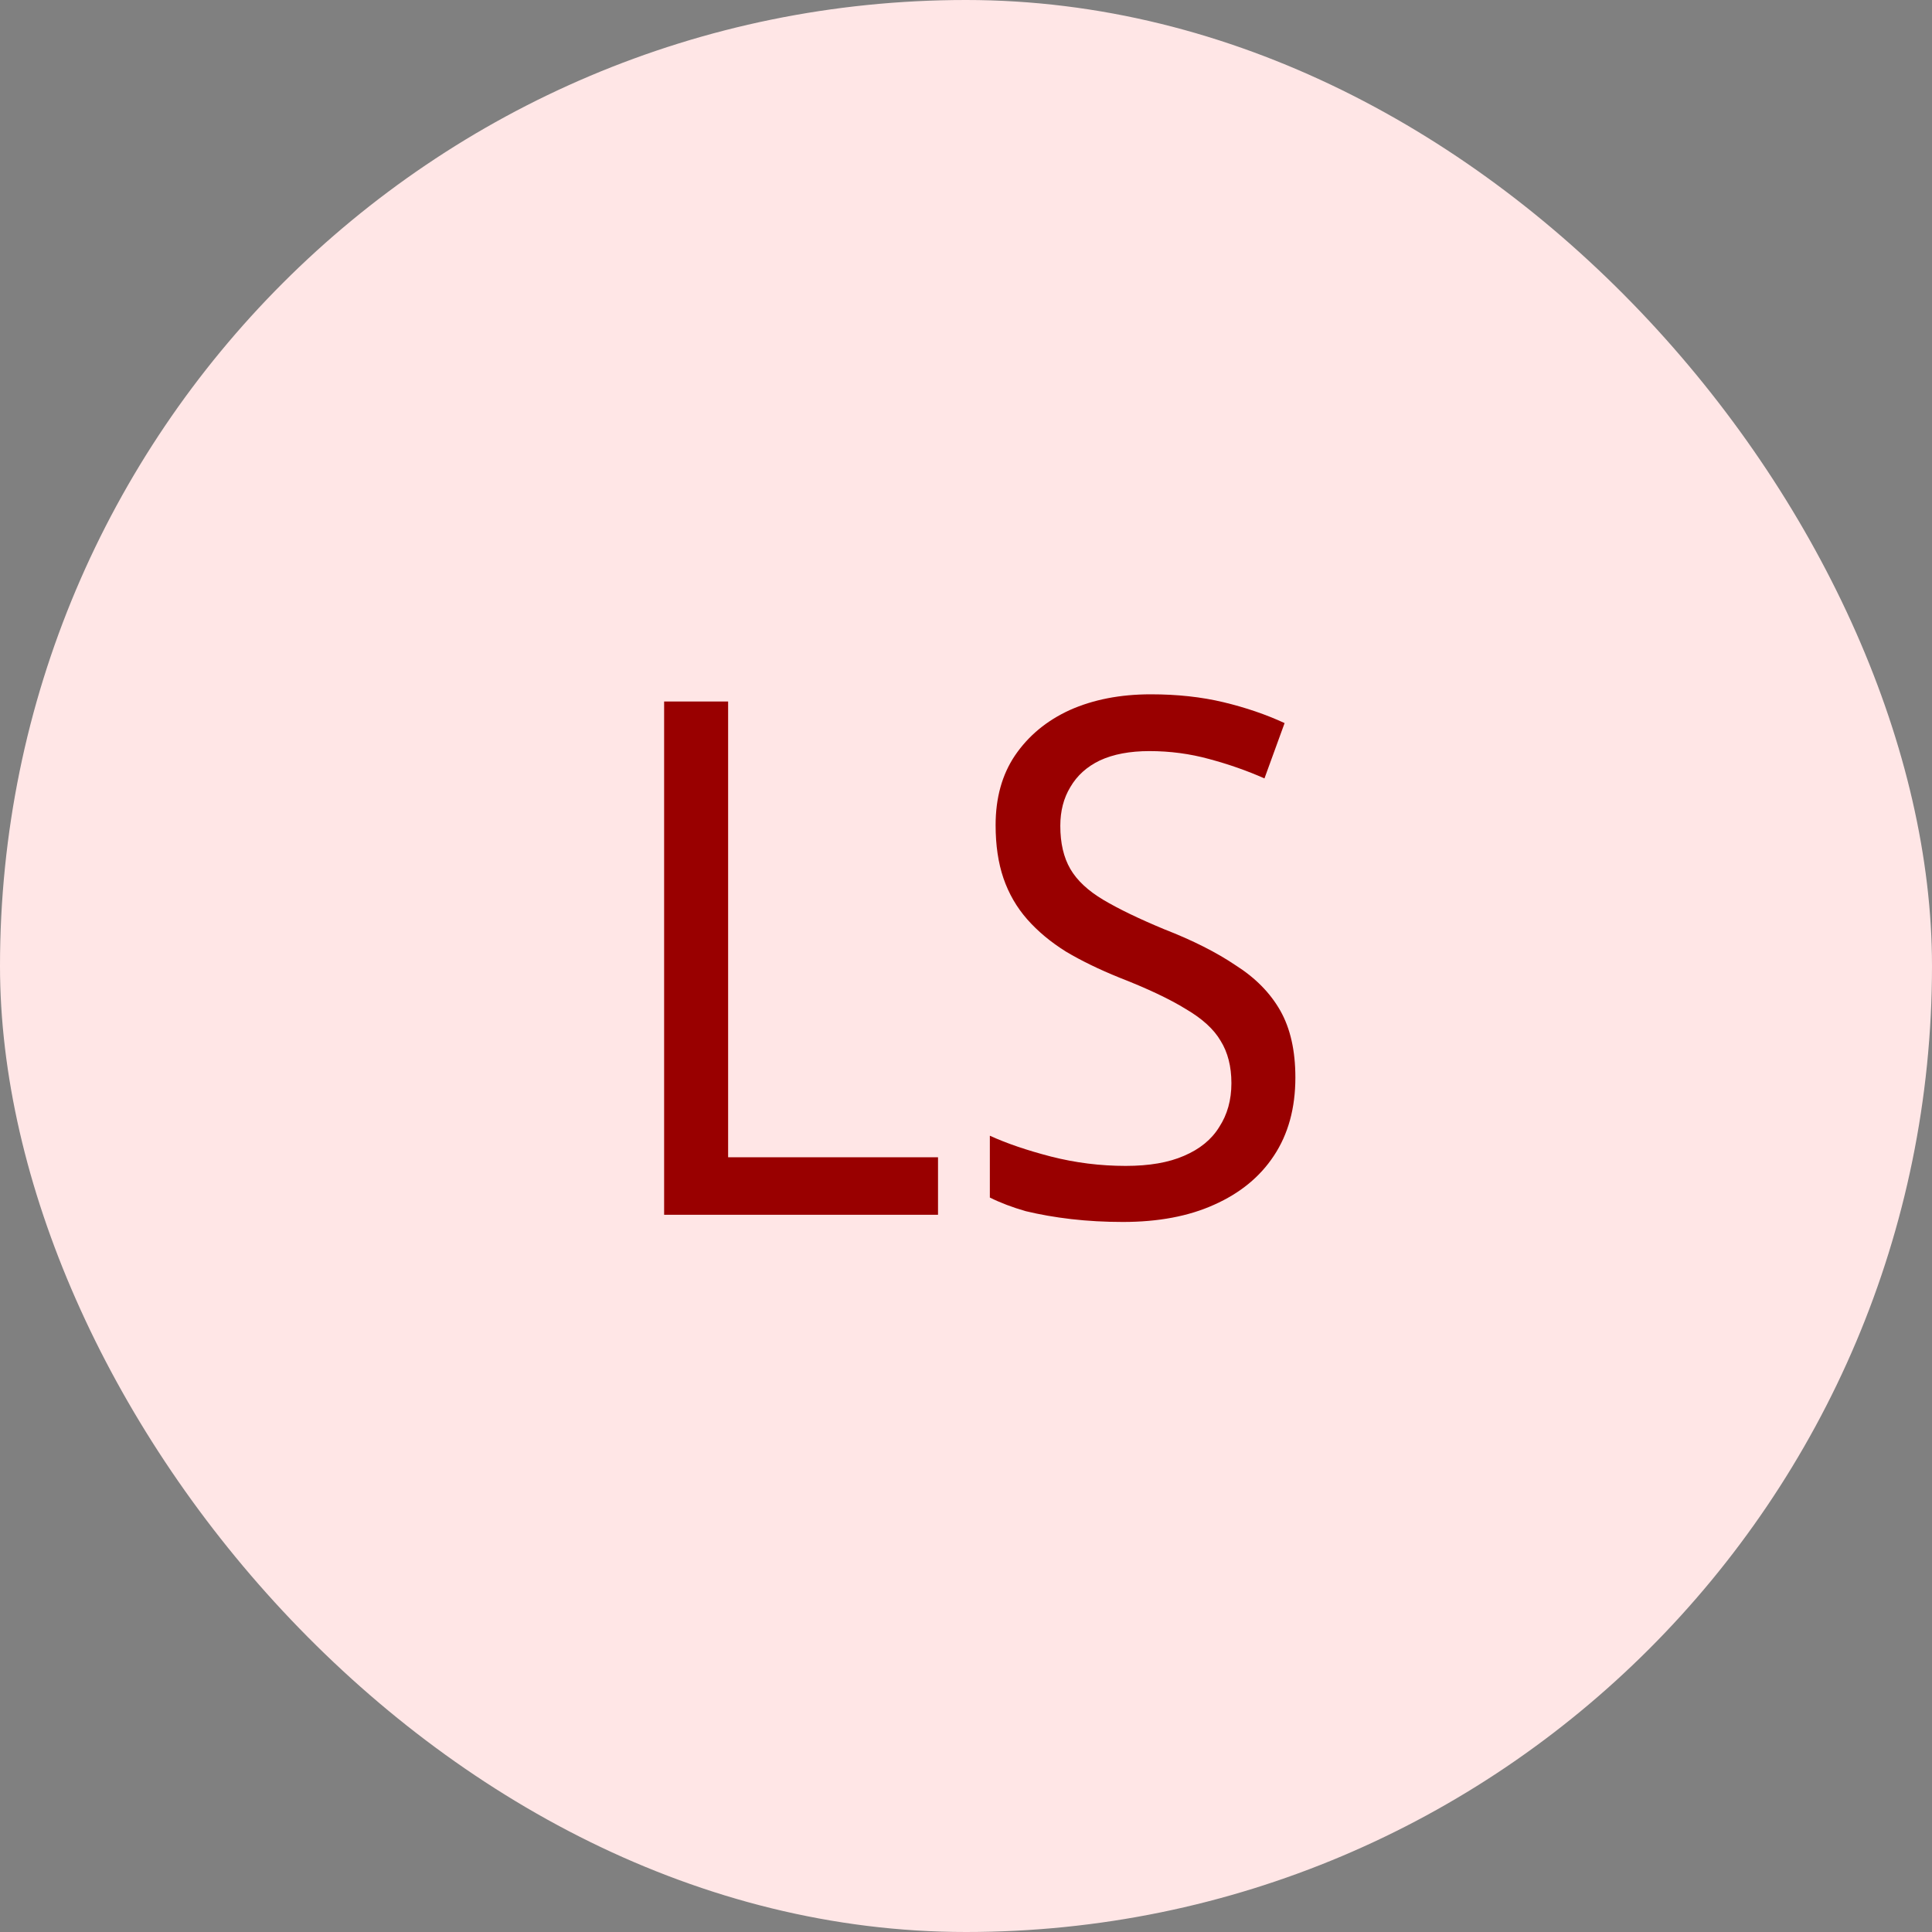 <svg xmlns="http://www.w3.org/2000/svg" width="64" height="64" viewBox="0 0 64 64" fill="none"><rect x="0" y="0" width="64" height="64" fill="#808080" stroke="none"/><rect width="64" height="64" rx="32" fill="#FFE6E6"></rect><path d="M22 40.241V23.238H24.12V38.336H31.073V40.241H22Z" fill="#990000"></path><path d="M42.911 35.693C42.911 36.709 42.673 37.574 42.197 38.289C41.736 38.987 41.077 39.527 40.22 39.908C39.379 40.289 38.37 40.479 37.196 40.479C36.608 40.479 36.037 40.448 35.481 40.384C34.941 40.321 34.441 40.233 33.981 40.122C33.536 39.995 33.139 39.844 32.79 39.67V37.622C33.346 37.876 34.02 38.106 34.814 38.312C35.624 38.519 36.45 38.622 37.291 38.622C38.069 38.622 38.712 38.511 39.22 38.289C39.744 38.066 40.133 37.749 40.387 37.336C40.657 36.923 40.792 36.439 40.792 35.883C40.792 35.328 40.672 34.859 40.434 34.478C40.212 34.097 39.831 33.748 39.291 33.431C38.752 33.097 38.013 32.748 37.077 32.383C36.41 32.113 35.822 31.827 35.314 31.525C34.806 31.208 34.378 30.851 34.028 30.454C33.679 30.057 33.417 29.604 33.242 29.096C33.068 28.588 32.981 28.001 32.981 27.334C32.981 26.429 33.195 25.659 33.624 25.024C34.068 24.373 34.671 23.873 35.433 23.524C36.211 23.175 37.108 23 38.124 23C38.998 23 39.799 23.087 40.53 23.262C41.26 23.437 41.935 23.667 42.554 23.953L41.887 25.786C41.316 25.532 40.704 25.318 40.053 25.143C39.418 24.969 38.759 24.881 38.077 24.881C37.426 24.881 36.878 24.985 36.434 25.191C36.005 25.397 35.679 25.691 35.457 26.072C35.235 26.437 35.124 26.866 35.124 27.358C35.124 27.93 35.235 28.406 35.457 28.787C35.679 29.168 36.045 29.509 36.553 29.811C37.061 30.112 37.735 30.438 38.577 30.787C39.514 31.152 40.299 31.549 40.934 31.978C41.585 32.391 42.078 32.891 42.411 33.478C42.744 34.066 42.911 34.804 42.911 35.693Z" fill="#990000"></path></svg>